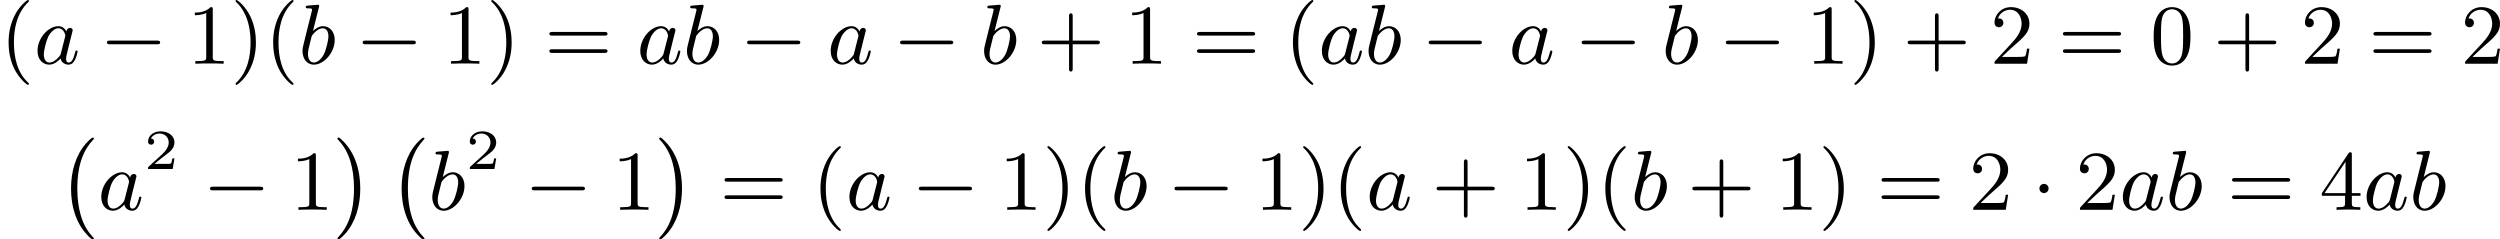 <?xml version='1.0' encoding='UTF-8'?>
<!-- This file was generated by dvisvgm 2.13.3 -->
<svg version='1.1' xmlns='http://www.w3.org/2000/svg' xmlns:xlink='http://www.w3.org/1999/xlink' width='527.671pt' height='50.546pt' viewBox='64.467 973.131 527.671 50.546'>
<defs>
<path id='g3-50' d='M3.216-1.118H2.995C2.983-1.034 2.923-.64 2.833-.574C2.792-.538 2.307-.538 2.224-.538H1.106L1.871-1.16C2.074-1.321 2.606-1.704 2.792-1.883C2.971-2.062 3.216-2.367 3.216-2.792C3.216-3.539 2.54-3.975 1.739-3.975C.968-3.975 .43-3.467 .43-2.905C.43-2.6 .687-2.564 .753-2.564C.903-2.564 1.076-2.672 1.076-2.887C1.076-3.019 .998-3.21 .735-3.21C.873-3.515 1.237-3.742 1.65-3.742C2.277-3.742 2.612-3.276 2.612-2.792C2.612-2.367 2.331-1.931 1.913-1.548L.496-.251C.436-.191 .43-.185 .43 0H3.031L3.216-1.118Z'/>
<path id='g1-0' d='M6.052-2.053C6.214-2.053 6.384-2.053 6.384-2.251C6.384-2.439 6.205-2.439 6.052-2.439H1.103C.95-2.439 .771-2.439 .771-2.251C.771-2.053 .941-2.053 1.103-2.053H6.052Z'/>
<path id='g1-1' d='M1.757-2.251C1.757-2.511 1.551-2.735 1.273-2.735S.789-2.511 .789-2.251S.995-1.766 1.273-1.766S1.757-1.991 1.757-2.251Z'/>
<path id='g0-0' d='M3.82 10.275C3.82 10.231 3.802 10.204 3.784 10.195C3.344 9.737 2.753 8.993 2.412 7.738C2.224 7.048 2.071 6.196 2.071 5.003C2.071 2.268 2.842 .789 3.793-.206C3.82-.224 3.82-.251 3.82-.278C3.82-.341 3.775-.377 3.703-.377C3.542-.377 2.995 .233 2.977 .251C1.928 1.444 1.408 3.147 1.408 4.994C1.408 6.814 1.91 8.859 3.461 10.231C3.622 10.374 3.64 10.374 3.703 10.374C3.775 10.374 3.82 10.338 3.82 10.275Z'/>
<path id='g0-1' d='M2.806 5.003C2.806 3.183 2.304 1.139 .753-.233C.592-.377 .574-.377 .511-.377C.395-.377 .395-.296 .395-.278C.395-.251 .395-.233 .439-.179C.941 .341 1.479 1.094 1.802 2.26C1.991 2.95 2.143 3.802 2.143 4.994C2.143 7.648 1.417 9.164 .421 10.195C.412 10.213 .395 10.24 .395 10.275C.395 10.293 .395 10.374 .511 10.374C.672 10.374 1.219 9.764 1.237 9.746C2.286 8.554 2.806 6.85 2.806 5.003Z'/>
<path id='g2-97' d='M3.425-3.407C3.255-3.73 2.977-3.963 2.573-3.963C1.533-3.963 .377-2.726 .377-1.354C.377-.368 1.004 .099 1.605 .099C2.188 .099 2.663-.386 2.806-.556C2.905-.063 3.353 .099 3.64 .099C3.9 .099 4.125-.018 4.322-.395C4.483-.69 4.609-1.246 4.609-1.282C4.609-1.327 4.582-1.39 4.492-1.39C4.385-1.39 4.376-1.345 4.34-1.175C4.142-.395 3.945-.126 3.667-.126C3.443-.126 3.389-.341 3.389-.538C3.389-.708 3.434-.888 3.515-1.201L3.739-2.125C3.802-2.349 3.963-3.022 3.999-3.156C4.035-3.282 4.089-3.497 4.089-3.524C4.089-3.667 3.972-3.784 3.811-3.784C3.694-3.784 3.47-3.712 3.425-3.407ZM2.842-1.094C2.798-.924 2.798-.915 2.654-.744C2.331-.359 1.964-.126 1.632-.126C1.193-.126 1.04-.583 1.04-.968C1.04-1.408 1.3-2.439 1.515-2.869C1.802-3.407 2.215-3.739 2.573-3.739C3.174-3.739 3.309-3.022 3.309-2.959C3.309-2.914 3.291-2.86 3.282-2.824L2.842-1.094Z'/>
<path id='g2-98' d='M2.143-5.918C2.179-6.043 2.179-6.061 2.179-6.097C2.179-6.178 2.125-6.223 2.044-6.223C1.919-6.223 1.13-6.151 .95-6.133C.861-6.124 .762-6.115 .762-5.963C.762-5.846 .861-5.846 1.004-5.846C1.426-5.846 1.426-5.783 1.426-5.703C1.426-5.649 1.426-5.631 1.363-5.389L.888-3.497C.762-2.995 .646-2.537 .547-2.116C.484-1.892 .421-1.623 .421-1.336C.421-.565 .852 .099 1.623 .099C2.672 .099 3.82-1.166 3.82-2.511C3.82-3.425 3.255-3.963 2.582-3.963C2.125-3.963 1.731-3.649 1.524-3.452L2.143-5.918ZM1.399-2.941C1.65-3.3 2.107-3.739 2.564-3.739C2.986-3.739 3.156-3.318 3.156-2.896C3.156-2.493 2.905-1.381 2.627-.906C2.295-.332 1.901-.126 1.623-.126C1.175-.126 .995-.574 .995-1.031C.995-1.345 1.058-1.587 1.264-2.403L1.399-2.941Z'/>
<path id='g5-40' d='M3.058 2.134C3.058 2.089 3.031 2.062 2.977 2C1.82 .941 1.47-.672 1.47-2.242C1.47-3.631 1.739-5.317 3.004-6.519C3.04-6.554 3.058-6.581 3.058-6.626C3.058-6.689 3.013-6.725 2.95-6.725C2.842-6.725 2.035-6.079 1.551-5.102C1.121-4.241 .906-3.318 .906-2.251C.906-1.605 .986-.583 1.479 .475C2.008 1.578 2.842 2.233 2.95 2.233C3.013 2.233 3.058 2.197 3.058 2.134Z'/>
<path id='g5-41' d='M2.672-2.251C2.672-2.986 2.564-3.972 2.098-4.967C1.569-6.07 .735-6.725 .628-6.725C.538-6.725 .52-6.653 .52-6.626C.52-6.581 .538-6.554 .601-6.492C1.121-6.025 2.107-4.806 2.107-2.251C2.107-.968 1.874 .816 .574 2.026C.556 2.053 .52 2.089 .52 2.134C.52 2.161 .538 2.233 .628 2.233C.735 2.233 1.542 1.587 2.026 .61C2.457-.251 2.672-1.175 2.672-2.251Z'/>
<path id='g5-43' d='M6.33-2.053C6.456-2.053 6.644-2.053 6.644-2.242C6.644-2.439 6.474-2.439 6.33-2.439H3.775V-5.003C3.775-5.147 3.775-5.317 3.578-5.317C3.389-5.317 3.389-5.129 3.389-5.003V-2.439H.825C.699-2.439 .511-2.439 .511-2.251C.511-2.053 .681-2.053 .825-2.053H3.389V.511C3.389 .655 3.389 .825 3.587 .825C3.775 .825 3.775 .637 3.775 .511V-2.053H6.33Z'/>
<path id='g5-48' d='M4.241-2.869C4.241-3.47 4.214-4.241 3.9-4.914C3.506-5.756 2.824-5.972 2.304-5.972C1.766-5.972 1.085-5.756 .69-4.896C.403-4.277 .359-3.551 .359-2.869C.359-2.286 .377-1.417 .762-.708C1.184 .054 1.883 .197 2.295 .197C2.878 .197 3.542-.054 3.918-.879C4.187-1.479 4.241-2.152 4.241-2.869ZM2.304-.027C2.035-.027 1.39-.152 1.219-1.166C1.13-1.695 1.13-2.466 1.13-2.977C1.13-3.587 1.13-4.295 1.237-4.788C1.417-5.586 1.991-5.747 2.295-5.747C2.636-5.747 3.201-5.568 3.371-4.734C3.47-4.241 3.47-3.542 3.47-2.977C3.47-2.421 3.47-1.668 3.38-1.139C3.192-.117 2.529-.027 2.304-.027Z'/>
<path id='g5-49' d='M2.726-5.73C2.726-5.954 2.717-5.972 2.493-5.972C1.937-5.398 1.112-5.398 .834-5.398V-5.12C1.004-5.12 1.551-5.12 2.035-5.353V-.717C2.035-.386 2.008-.278 1.175-.278H.888V0C1.21-.027 2.008-.027 2.376-.027S3.551-.027 3.873 0V-.278H3.587C2.753-.278 2.726-.386 2.726-.717V-5.73Z'/>
<path id='g5-50' d='M4.142-1.587H3.891C3.873-1.47 3.802-.941 3.685-.798C3.631-.717 3.013-.717 2.833-.717H1.237L2.125-1.56C3.596-2.833 4.142-3.309 4.142-4.223C4.142-5.254 3.291-5.972 2.188-5.972C1.157-5.972 .457-5.156 .457-4.34C.457-3.891 .843-3.847 .924-3.847C1.121-3.847 1.39-3.99 1.39-4.313C1.39-4.582 1.201-4.779 .924-4.779C.879-4.779 .852-4.779 .816-4.77C1.031-5.407 1.605-5.694 2.089-5.694C3.004-5.694 3.318-4.842 3.318-4.223C3.318-3.309 2.627-2.564 2.197-2.098L.556-.323C.457-.224 .457-.206 .457 0H3.891L4.142-1.587Z'/>
<path id='g5-52' d='M.26-1.757V-1.479H2.708V-.708C2.708-.377 2.681-.278 2.008-.278H1.811V0C2.376-.027 3.004-.027 3.067-.027C3.111-.027 3.757-.027 4.322 0V-.278H4.125C3.452-.278 3.425-.377 3.425-.708V-1.479H4.34V-1.757H3.425V-5.828C3.425-6.007 3.425-6.07 3.255-6.07C3.147-6.07 3.138-6.061 3.058-5.936L.26-1.757ZM.547-1.757L2.762-5.075V-1.757H.547Z'/>
<path id='g5-61' d='M6.348-2.968C6.474-2.968 6.644-2.968 6.644-3.156C6.644-3.353 6.447-3.353 6.312-3.353H.843C.708-3.353 .511-3.353 .511-3.156C.511-2.968 .69-2.968 .807-2.968H6.348ZM6.312-1.139C6.447-1.139 6.644-1.139 6.644-1.336C6.644-1.524 6.474-1.524 6.348-1.524H.807C.69-1.524 .511-1.524 .511-1.336C.511-1.139 .708-1.139 .843-1.139H6.312Z'/>
</defs>
<g id='page5' transform='matrix(2 0 0 2 0 0)'>
<use x='32.233' y='493.29' xlink:href='#g5-40'/>
<use x='35.817' y='493.29' xlink:href='#g2-97'/>
<use x='42.747' y='493.29' xlink:href='#g1-0'/>
<use x='51.962' y='493.29' xlink:href='#g5-49'/>
<use x='56.57' y='493.29' xlink:href='#g5-41'/>
<use x='60.154' y='493.29' xlink:href='#g5-40'/>
<use x='63.738' y='493.29' xlink:href='#g2-98'/>
<use x='69.734' y='493.29' xlink:href='#g1-0'/>
<use x='78.95' y='493.29' xlink:href='#g5-49'/>
<use x='83.558' y='493.29' xlink:href='#g5-41'/>
<use x='89.701' y='493.29' xlink:href='#g5-61'/>
<use x='99.428' y='493.29' xlink:href='#g2-97'/>
<use x='104.31' y='493.29' xlink:href='#g2-98'/>
<use x='110.307' y='493.29' xlink:href='#g1-0'/>
<use x='119.523' y='493.29' xlink:href='#g2-97'/>
<use x='126.453' y='493.29' xlink:href='#g1-0'/>
<use x='135.668' y='493.29' xlink:href='#g2-98'/>
<use x='141.665' y='493.29' xlink:href='#g5-43'/>
<use x='150.88' y='493.29' xlink:href='#g5-49'/>
<use x='158.048' y='493.29' xlink:href='#g5-61'/>
<use x='167.775' y='493.29' xlink:href='#g5-40'/>
<use x='171.359' y='493.29' xlink:href='#g2-97'/>
<use x='176.241' y='493.29' xlink:href='#g2-98'/>
<use x='182.238' y='493.29' xlink:href='#g1-0'/>
<use x='191.453' y='493.29' xlink:href='#g2-97'/>
<use x='198.383' y='493.29' xlink:href='#g1-0'/>
<use x='207.598' y='493.29' xlink:href='#g2-98'/>
<use x='213.595' y='493.29' xlink:href='#g1-0'/>
<use x='222.811' y='493.29' xlink:href='#g5-49'/>
<use x='227.418' y='493.29' xlink:href='#g5-41'/>
<use x='233.05' y='493.29' xlink:href='#g5-43'/>
<use x='242.265' y='493.29' xlink:href='#g5-50'/>
<use x='249.433' y='493.29' xlink:href='#g5-61'/>
<use x='259.16' y='493.29' xlink:href='#g5-48'/>
<use x='265.816' y='493.29' xlink:href='#g5-43'/>
<use x='275.031' y='493.29' xlink:href='#g5-50'/>
<use x='282.199' y='493.29' xlink:href='#g5-61'/>
<use x='291.926' y='493.29' xlink:href='#g5-50'/>
<use x='38.322' y='501.464' xlink:href='#g0-0'/>
<use x='42.545' y='508.707' xlink:href='#g2-97'/>
<use x='47.427' y='504.4' xlink:href='#g3-50'/>
<use x='53.626' y='508.707' xlink:href='#g1-0'/>
<use x='62.842' y='508.707' xlink:href='#g5-49'/>
<use x='67.449' y='501.464' xlink:href='#g0-1'/>
<use x='73.209' y='501.464' xlink:href='#g0-0'/>
<use x='77.433' y='508.707' xlink:href='#g2-98'/>
<use x='81.382' y='504.4' xlink:href='#g3-50'/>
<use x='87.581' y='508.707' xlink:href='#g1-0'/>
<use x='96.796' y='508.707' xlink:href='#g5-49'/>
<use x='101.404' y='501.464' xlink:href='#g0-1'/>
<use x='108.187' y='508.707' xlink:href='#g5-61'/>
<use x='117.914' y='508.707' xlink:href='#g5-40'/>
<use x='121.498' y='508.707' xlink:href='#g2-97'/>
<use x='128.428' y='508.707' xlink:href='#g1-0'/>
<use x='137.643' y='508.707' xlink:href='#g5-49'/>
<use x='142.251' y='508.707' xlink:href='#g5-41'/>
<use x='145.835' y='508.707' xlink:href='#g5-40'/>
<use x='149.419' y='508.707' xlink:href='#g2-98'/>
<use x='155.416' y='508.707' xlink:href='#g1-0'/>
<use x='164.631' y='508.707' xlink:href='#g5-49'/>
<use x='169.239' y='508.707' xlink:href='#g5-41'/>
<use x='172.822' y='508.707' xlink:href='#g5-40'/>
<use x='176.406' y='508.707' xlink:href='#g2-97'/>
<use x='183.336' y='508.707' xlink:href='#g5-43'/>
<use x='192.551' y='508.707' xlink:href='#g5-49'/>
<use x='197.159' y='508.707' xlink:href='#g5-41'/>
<use x='200.743' y='508.707' xlink:href='#g5-40'/>
<use x='204.327' y='508.707' xlink:href='#g2-98'/>
<use x='210.324' y='508.707' xlink:href='#g5-43'/>
<use x='219.539' y='508.707' xlink:href='#g5-49'/>
<use x='224.147' y='508.707' xlink:href='#g5-41'/>
<use x='230.29' y='508.707' xlink:href='#g5-61'/>
<use x='240.018' y='508.707' xlink:href='#g5-50'/>
<use x='246.673' y='508.707' xlink:href='#g1-1'/>
<use x='251.281' y='508.707' xlink:href='#g5-50'/>
<use x='255.889' y='508.707' xlink:href='#g2-97'/>
<use x='260.771' y='508.707' xlink:href='#g2-98'/>
<use x='267.279' y='508.707' xlink:href='#g5-61'/>
<use x='277.007' y='508.707' xlink:href='#g5-52'/>
<use x='281.614' y='508.707' xlink:href='#g2-97'/>
<use x='286.496' y='508.707' xlink:href='#g2-98'/>
</g>
</svg>